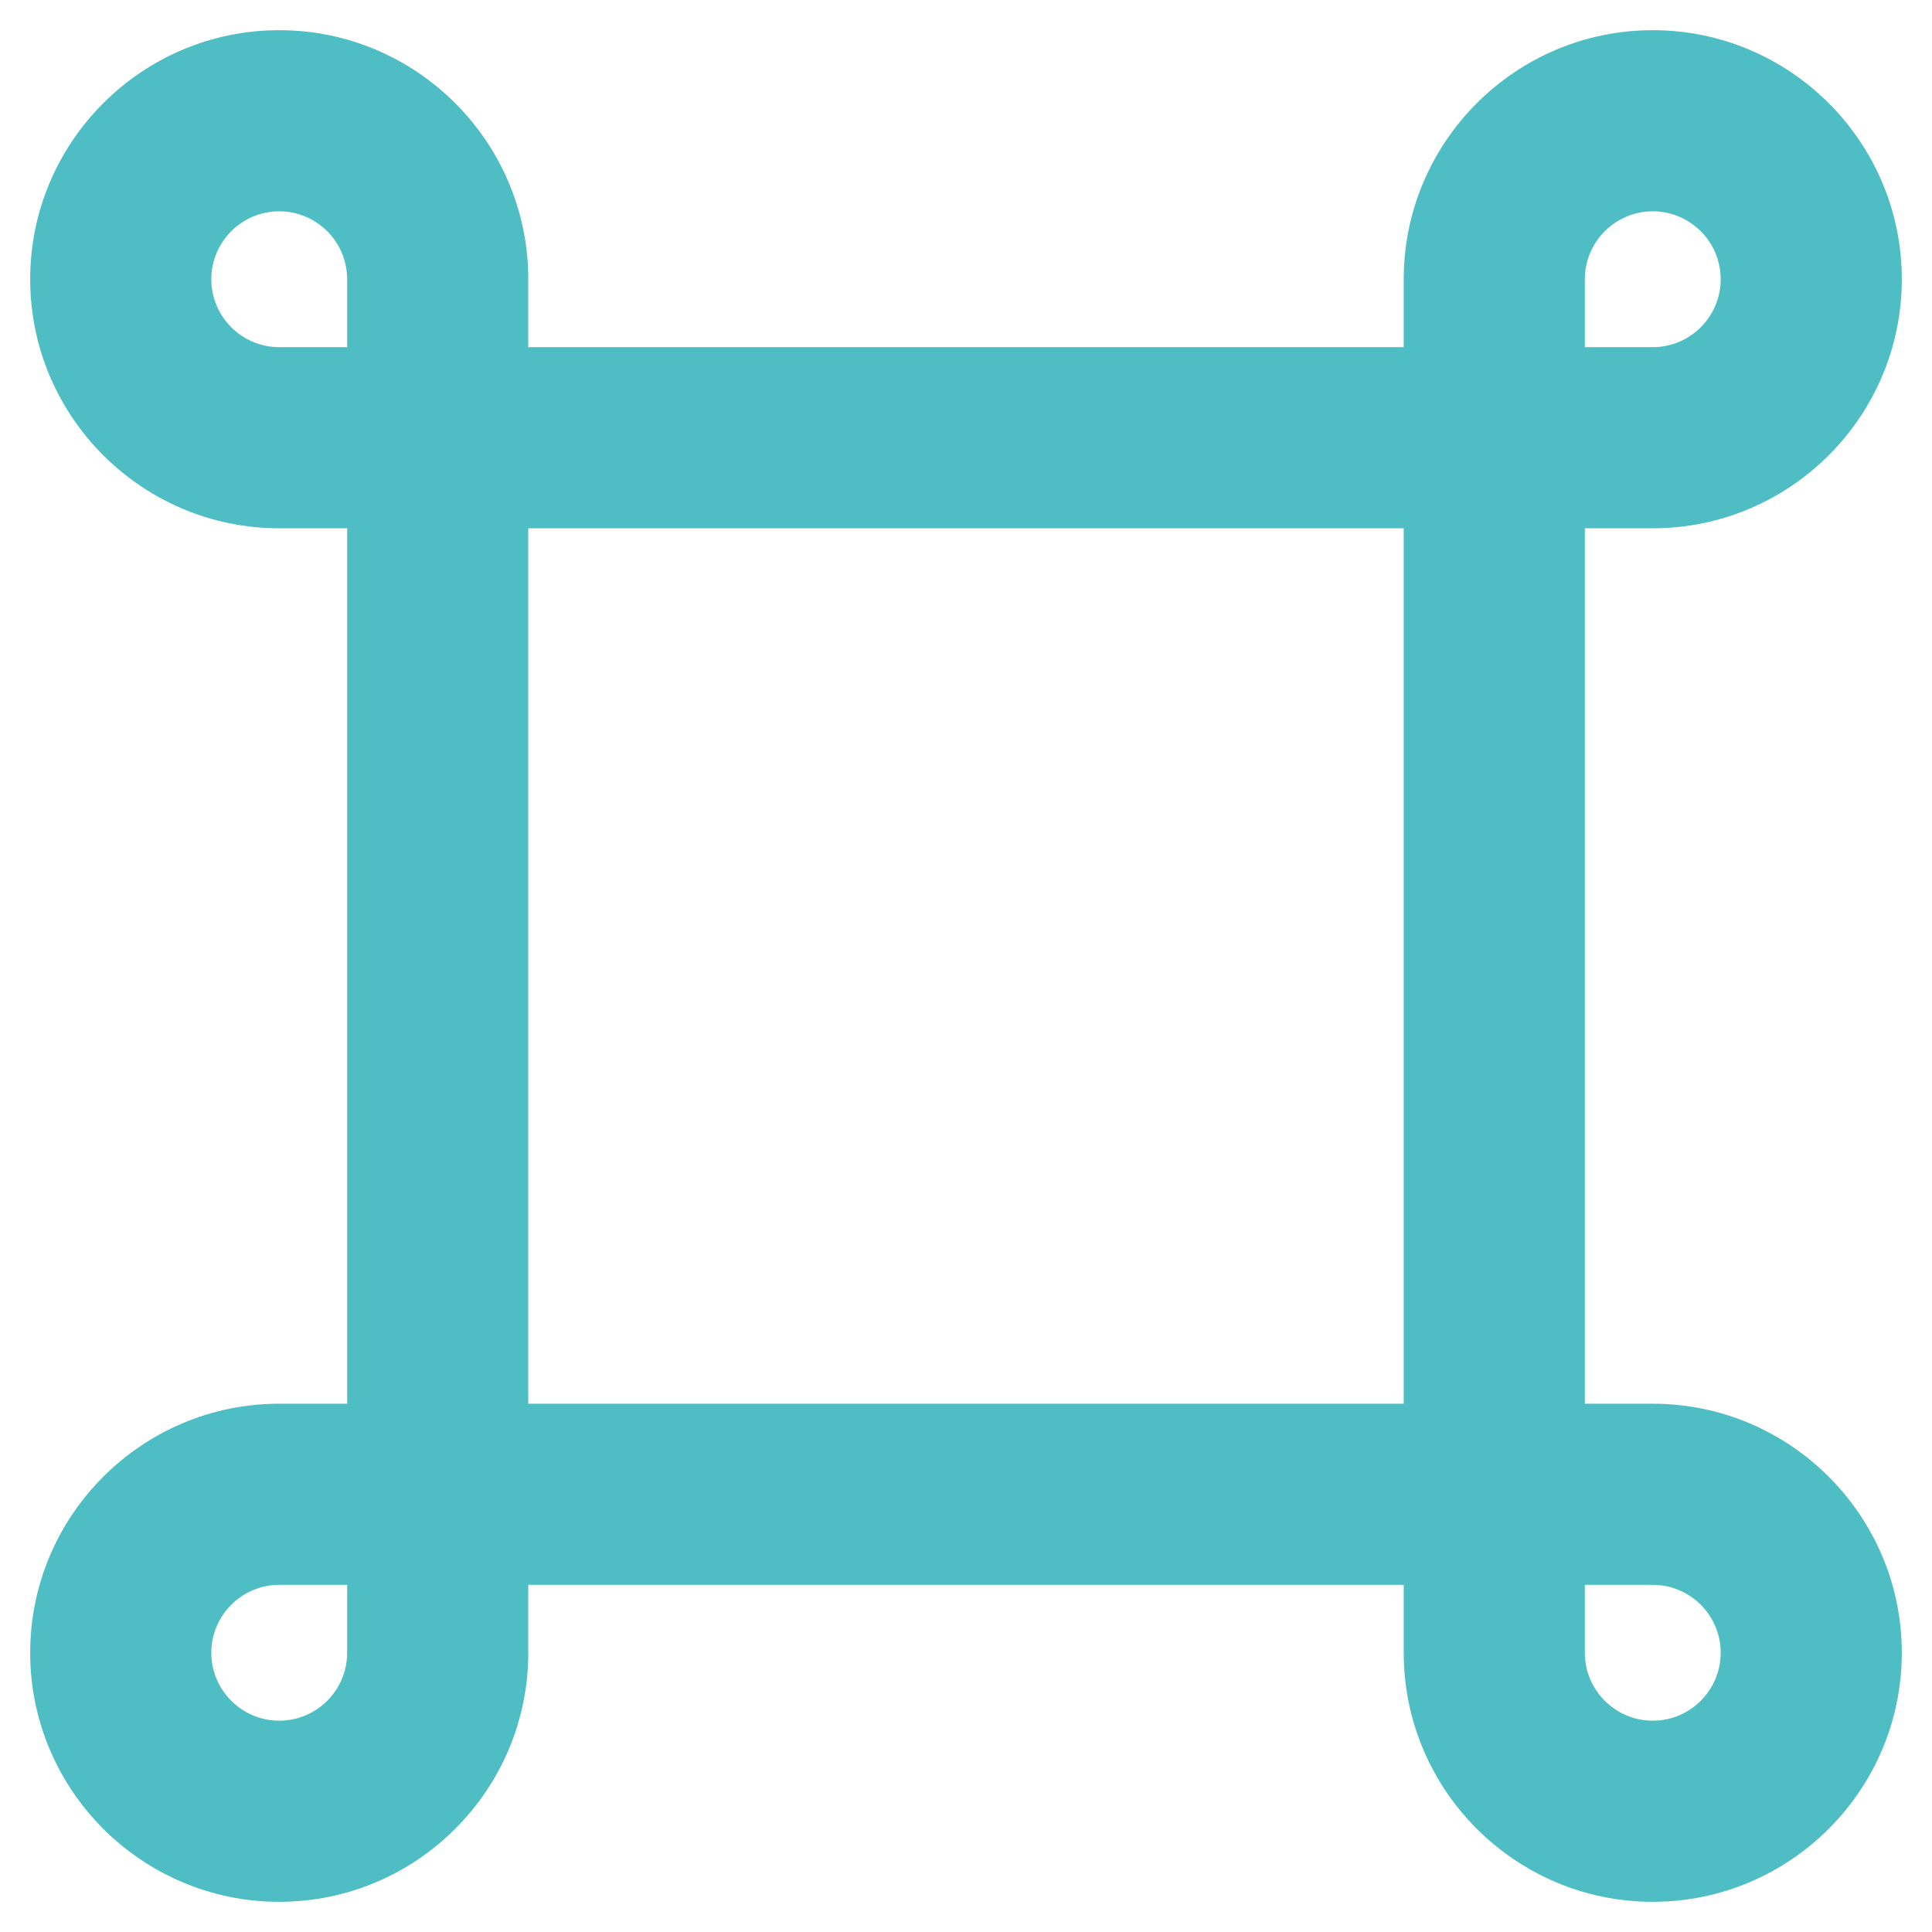 <svg id="Layer_2" style="enable-background:new 0 0 32 32;" version="1.1" viewBox="0 0 32 32" xml:space="preserve" xmlns="http://www.w3.org/2000/svg" xmlns:xlink="http://www.w3.org/1999/xlink"><g><path d="M27.375,8.75c2.274,0,4.125-1.851,4.125-4.125S29.649,0.5,27.375,0.5S23.25,2.351,23.25,4.625V5.75H8.75V4.625   C8.75,2.351,6.899,0.5,4.625,0.5S0.5,2.351,0.5,4.625S2.351,8.75,4.625,8.75H5.75v14.5H4.625   c-2.274,0-4.125,1.851-4.125,4.125S2.351,31.5,4.625,31.5s4.125-1.851,4.125-4.125V26.25h14.5v1.125   c0,2.274,1.851,4.125,4.125,4.125s4.125-1.851,4.125-4.125s-1.851-4.125-4.125-4.125H26.25V8.75H27.375z M26.25,4.625   c0-0.62,0.505-1.125,1.125-1.125S28.5,4.005,28.5,4.625S27.995,5.75,27.375,5.75H26.25V4.625z M5.75,27.375   c0,0.62-0.505,1.125-1.125,1.125S3.5,27.995,3.5,27.375s0.505-1.125,1.125-1.125H5.75V27.375z M5.75,5.75H4.625   C4.005,5.75,3.5,5.245,3.5,4.625S4.005,3.5,4.625,3.5S5.75,4.005,5.75,4.625V5.75z M23.25,23.25H8.75V8.75h14.5V23.25z    M27.375,26.25c0.62,0,1.125,0.505,1.125,1.125S27.995,28.5,27.375,28.5s-1.125-0.505-1.125-1.125V26.25H27.375z" fill="#4ebec4" opacity="1" original-fill="#000000"></path></g></svg>